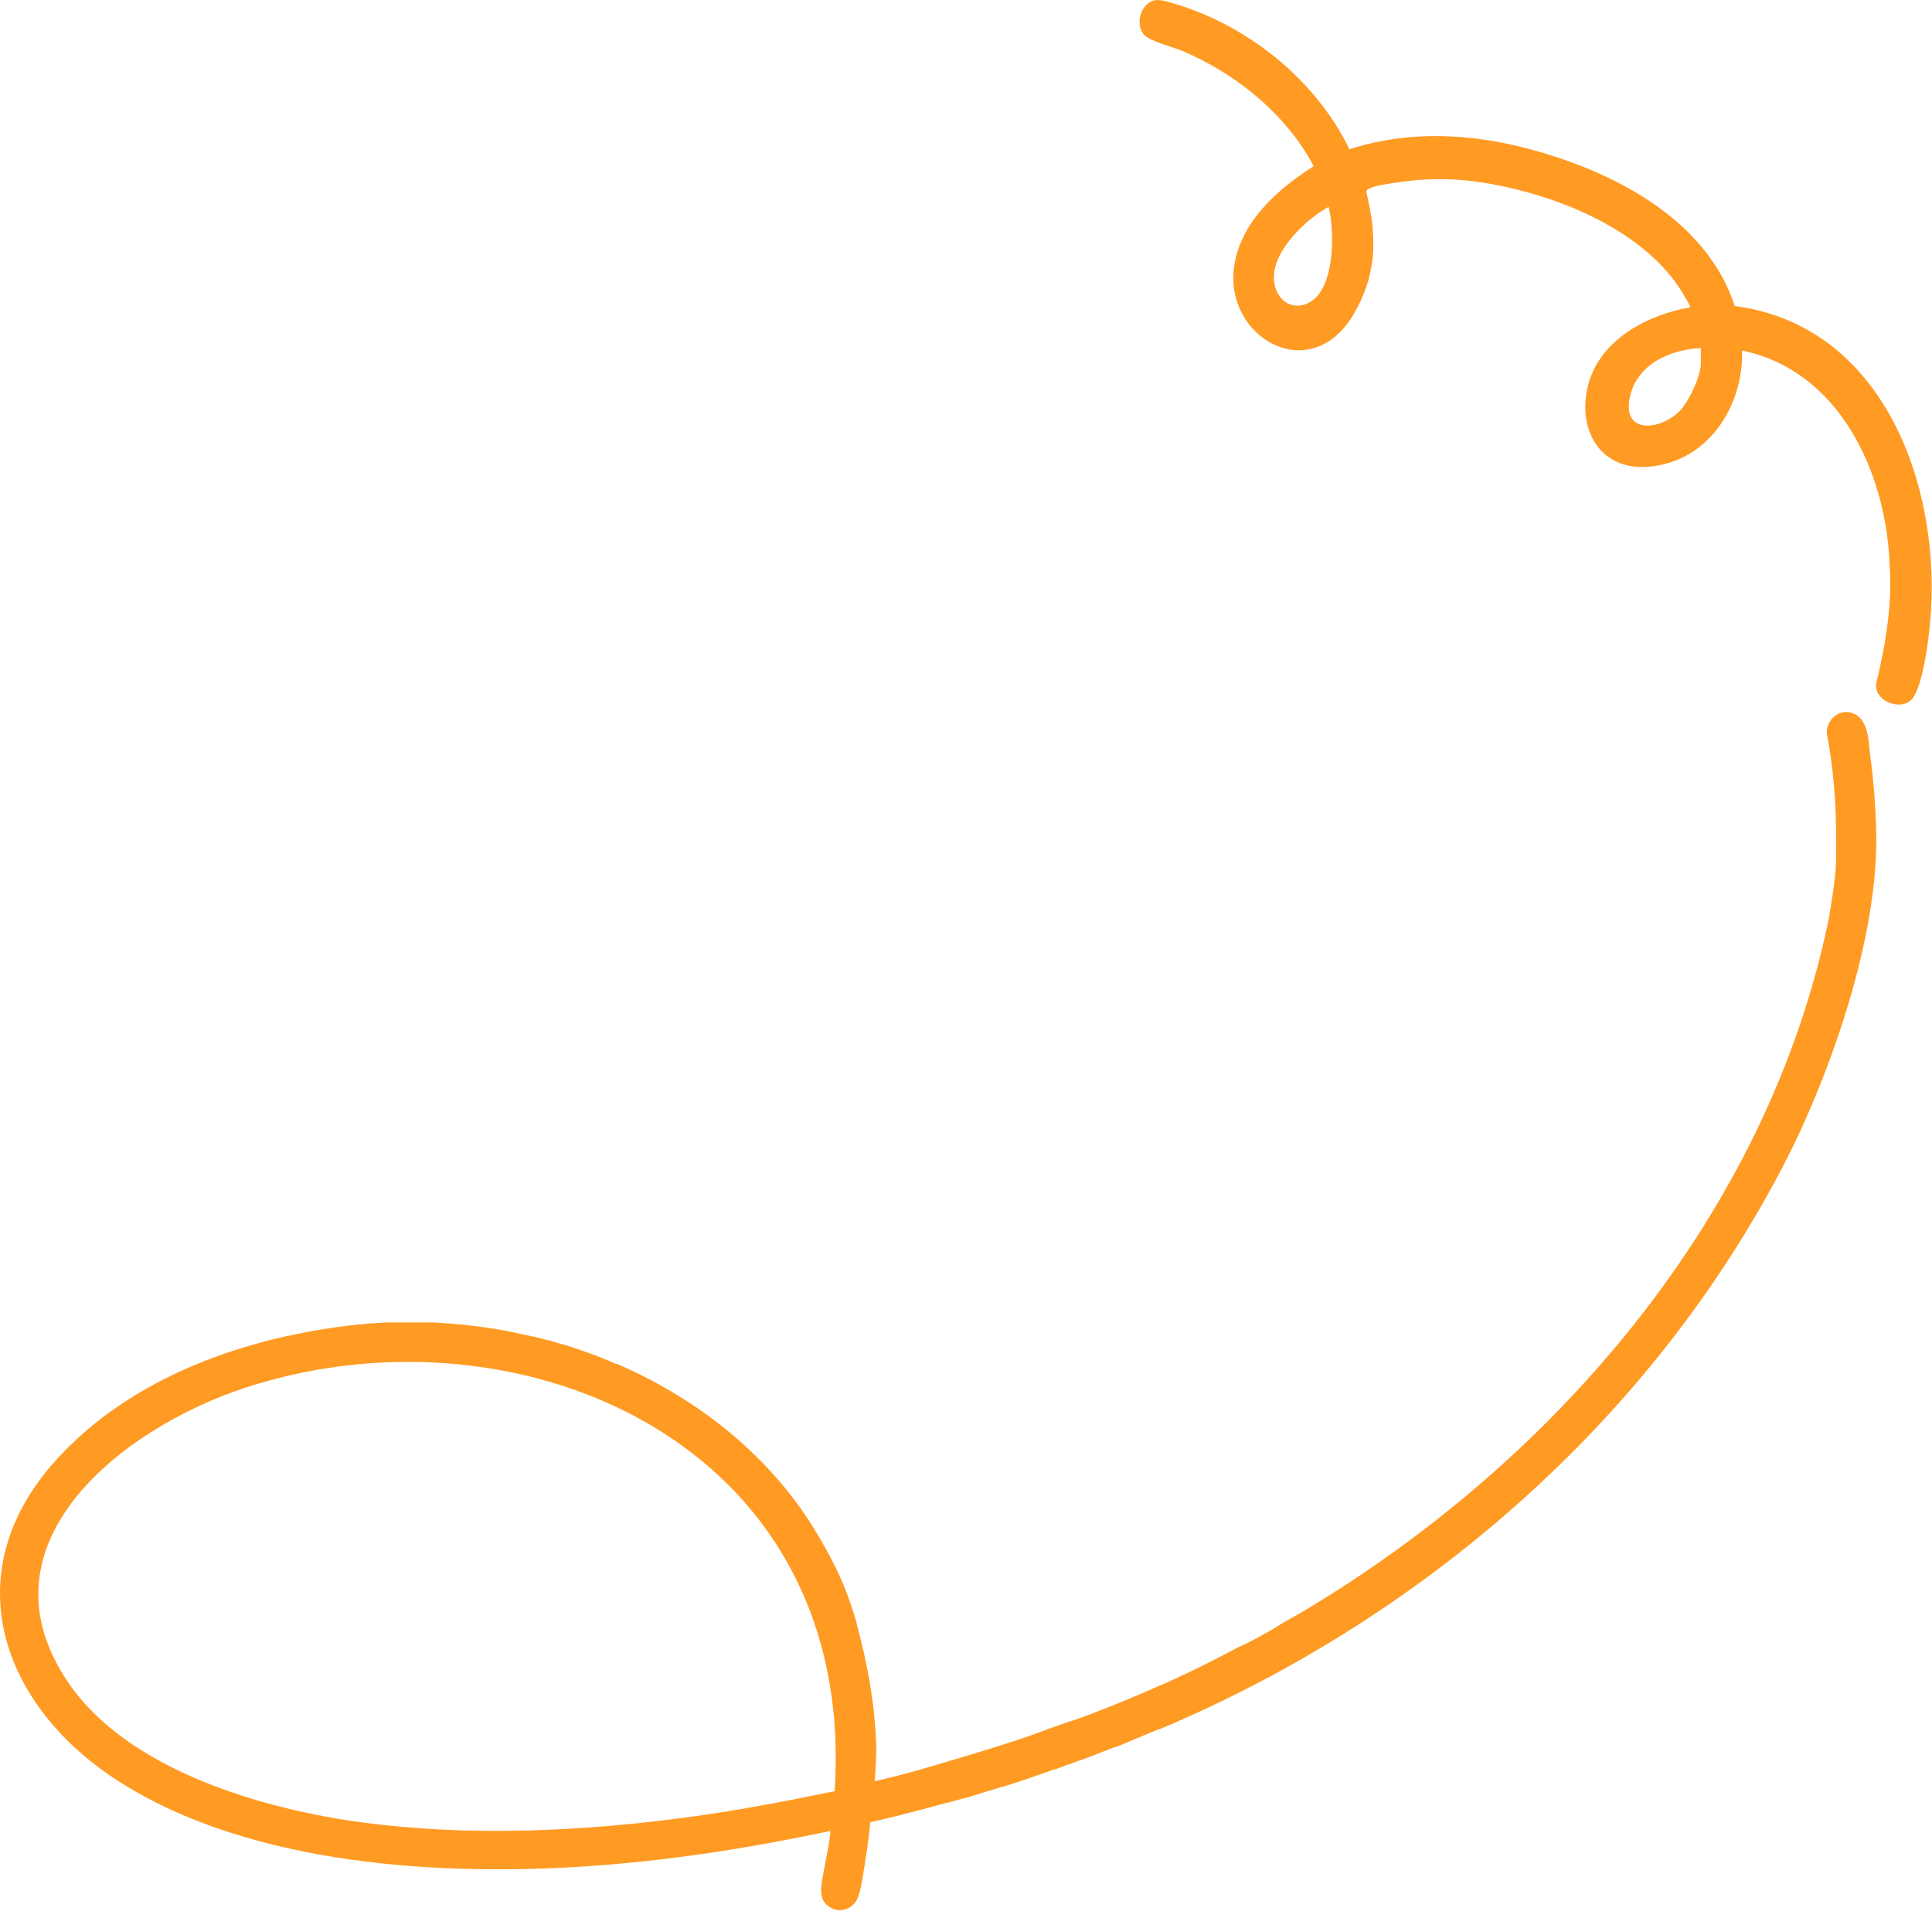 <?xml version="1.0" encoding="UTF-8"?> <svg xmlns="http://www.w3.org/2000/svg" xml:space="preserve" id="Asset_1_xA0_Изображение_00000073708983550293760460000011628799029670185630_" x="0" y="0" style="enable-background:new 0 0 946.2 935.8" version="1.0" viewBox="0 0 946.2 935.8"><style>.st0{fill:#ff9a23}</style><switch><g><path d="M849.6 149.9c-11.5-35.5-45.4-57.6-78.9-70-35.4-13.1-73.3-18.5-109.8-6.8-16.6-34-49.1-60-84.7-71-1.7-.5-3.5-1-5.2-1.5-1.5-.3-3.7-.8-5.3-.5-6.8 1.2-10 11.3-5.5 16.8 2.6 3.2 13.9 6 18.5 7.9 26.4 11 51.2 31.1 64.7 56.6-16.9 10.7-34.2 25.8-38.5 46.3-7.4 34.9 32.9 60.8 55.3 30.4 4.5-6 8.9-15.9 10.6-23.2v-.5c2-7.5 2.1-15.4 1.4-23v-.5c-.6-5.8-1.8-11.5-3.1-17.1.2-1.8 6.3-3 8-3.3 1.6-.3 3.2-.5 4.7-.8h.1c5.8-.9 11.2-1.5 16.5-1.8 10.4-.5 20.5.1 32.3 2.3 29.8 5.4 65.2 19.1 86 43.2.2.2.4.5.6.7 2.1 2.5 4.1 5.2 5.9 8 .3.4.5.9.8 1.3 1.4 2.3 2.8 4.7 3.9 7.1-20.5 3.5-43.5 15.4-49.7 36.7-6.4 21.8 4.6 43.5 29.2 41.4 29-2.4 46.5-29.4 45.8-56.9 47.3 9.8 70 58.7 72.2 103.3v1c1.5 19.4-1.9 39.8-6.4 58.2-1.9 8.9 11.6 14.4 17.3 8.3 5.3-5.6 8.3-29.7 8.9-36.9 6.3-65.5-21.8-146.1-95.6-155.7zm-16.6 28c0 6.3-5.7 18.4-10.1 23.1-9.4 9.9-29 12.1-24.6-6.9 3.6-15.8 19.8-23 34.7-23.6v7.4zm-188.5-32.2c-6.8 6.7-16.6 4.9-19.7-4.3-3.6-10.7 4.2-21.6 11.3-28.8 4.3-4.4 9.2-8.3 14.6-11.3 2.9 11.8 2.8 35.4-6.2 44.4zM413.6 777.6c-.1-.2-.1-.3-.2-.5-.2-.5-.3-.9-.5-1.4l-.3-.6c-.1-.1-.1-.2-.2-.3-.1-.1-.1-.3-.2-.4.7 1.5 1.3 3 1.9 4.5-.2-.5-.4-.9-.5-1.3zM418.6 812.4l4-4.5s7.6 32.3 6.3 53.4l-5.3-2-5-46.9z" class="st0"></path><path d="M918.9 408.5c-.2-13.9-1.6-28.5-3.4-42.2-.5-6.4-1.6-15-8.7-17.2-6.9-2-13.3 4.5-11.9 11.4 3.9 20.2 4.7 41.3 4.3 61.9-.5 9.6-2.1 19.4-3.8 28.8-30 143.8-133.3 264.4-257.8 338.4-3.6 2.1-7.3 4-10.8 6.2l-.9.6c-.8.5-1.7 1-2.5 1.5-.2.1-.5.3-.7.4-3.8 2.2-7.6 4.3-11.6 6.3-.3.1-.5.3-.8.4-1.6.8-3.2 1.5-4.8 2.3-6.4 3.4-12.8 6.7-19.3 9.9-.4.2-.9.4-1.3.6-2.3 1.1-4.5 2.2-6.8 3.2-3.5 1.7-7 3.3-10.6 4.8-9.9 4.4-20 8.6-30.1 12.5-3.1 1.2-6.2 2.4-9.4 3.5-.2.1-.5.2-.7.2-.9.4-1.9.7-2.9 1-.2.1-.5.2-.7.2-1.5.5-3 1-4.5 1.6-.4.2-.9.3-1.4.5-.6.2-1.3.4-1.9.6-4.9 1.9-9.9 3.7-14.9 5.4h-.1c-.4.1-.8.3-1.1.4-1.5.5-2.9 1-4.3 1.4-.5.1-1 .3-1.4.5h-.1c-7.1 2.3-14.2 4.5-21.3 6.6-14.5 4.3-29.2 8.9-43.9 12.1-.1 0-.3.1-.4 0 .6-7.9 1-16 .1-26.1 0 0-.1-.4 0-.4-.1-.5 0-.7-.1-1.2-.3-3.4-.4-6.7-.9-10-.1-1.5-.6-3.2-.7-4.8-.6-4.5-1.4-9-2.3-13.5-.2-.9-.4-1.8-.6-2.8-.9-4.4-1.9-8.9-3.1-13.3v-.1c-.3-1.1-.6-2.1-.9-3.1-.1-.3-.1-.5-.1-.5-.2-.8-.4-1.6-.7-2.4v-.1c-.1-.2-.1-.5-.2-.7-1-3.6-2.2-7.1-3.4-10.7-.2-.5-.3-.9-.5-1.4-.3-.8-.6-1.7-.9-2.5-.6-1.5-1.3-3-1.9-4.5v-.1c-.4-.7-.7-1.5-1-2.2-4.7-10.2-9.8-18.9-13.2-24.2-.2-.3-.3-.5-.5-.8-.4-.7-.8-1.3-1.2-2 0 0 0-.1-.1-.1-.1-.1-.1-.2-.2-.3-.5-.8-1.1-1.6-1.6-2.4-22.5-33.2-55.8-58.4-92.3-74.1-.1-.1-.3 0-.5 0-8.4-3.8-17.1-6.8-25.9-9.6h-.5l-6.2-1.9h-.5l-7.2-1.9h-.5l-13.4-2.9h-.5l-5.3-1h-.5l-2.9-.5h-.5l-2.9-.5h-1l-7.7-1h-1l-4.8-.5h-1l-7.2-.5h-23.5l-6.7.5h-1.4c-1.6.3-3.2.5-4.8.5-54.4 5.8-111.2 25.3-148.5 66.7-49.7 55.2-26.5 120.4 31 157.1 65.2 41.7 160.4 46.9 235.8 41.1 37.8-2.9 75.5-8.9 112.5-16.8.9 1.2-3.9 22.7-4.2 26.2-.4 4.4-.2 8 3.5 10.7 5.5 4 12.5 1.3 14.6-5 1.7-4.9 2.8-13.9 3.7-19.4.9-5.6 1.6-11.2 2.1-16.8 16.4-3.6 32.6-8.3 48.9-12.5l9.1-2.9h.5l5.8-1.9h.5c8.6-2.7 17-5.6 25.4-8.6h.5l6.2-2.4c.1-.1.3 0 .5 0l4.8-1.9c.1-.1.3 0 .5 0l17.3-6.7c.1 0 .3.1.5 0l20.6-8.6c.1-.1.3.1.5 0C700 791.4 814.1 690.8 878.2 561.4c20.9-43.4 41.5-104.6 40.7-152.9zM408.8 877.3c-23 4.7-46.1 9.2-69.4 12.4-52.9 7.3-109 10-162 2.9-48.7-6.5-114.1-25.5-143.4-67.7-47.5-68.5 25.9-125.3 85.5-145 121-40 269.1 14.1 287.8 151.2 2.2 15.3 2.4 30.8 1.5 46.2z" class="st0"></path><path d="m394.2 742.2 1.6 2.4c-.5-.8-1-1.6-1.6-2.4zM396.1 745c.4.6.8 1.2 1.2 2-.4-.7-.8-1.3-1.2-2zM411 772c.3.7.7 1.5 1 2.2-.3-.7-.7-1.4-1-2.2zM420.7 800.1c-.3-1.1-.6-2.1-.9-3.1-.1-.3-.1-.5-.1-.5-.2-.8-.4-1.6-.7-2.4v-.1c-.1-.2-.1-.5-.2-.7-1-3.6-2.2-7.1-3.4-10.7-.2-.5-.3-.9-.5-1.4-.3-.8-.6-1.7-.9-2.5 2.8 7 5.3 14.3 6.7 21.4z" class="st0"></path></g></switch></svg> 
